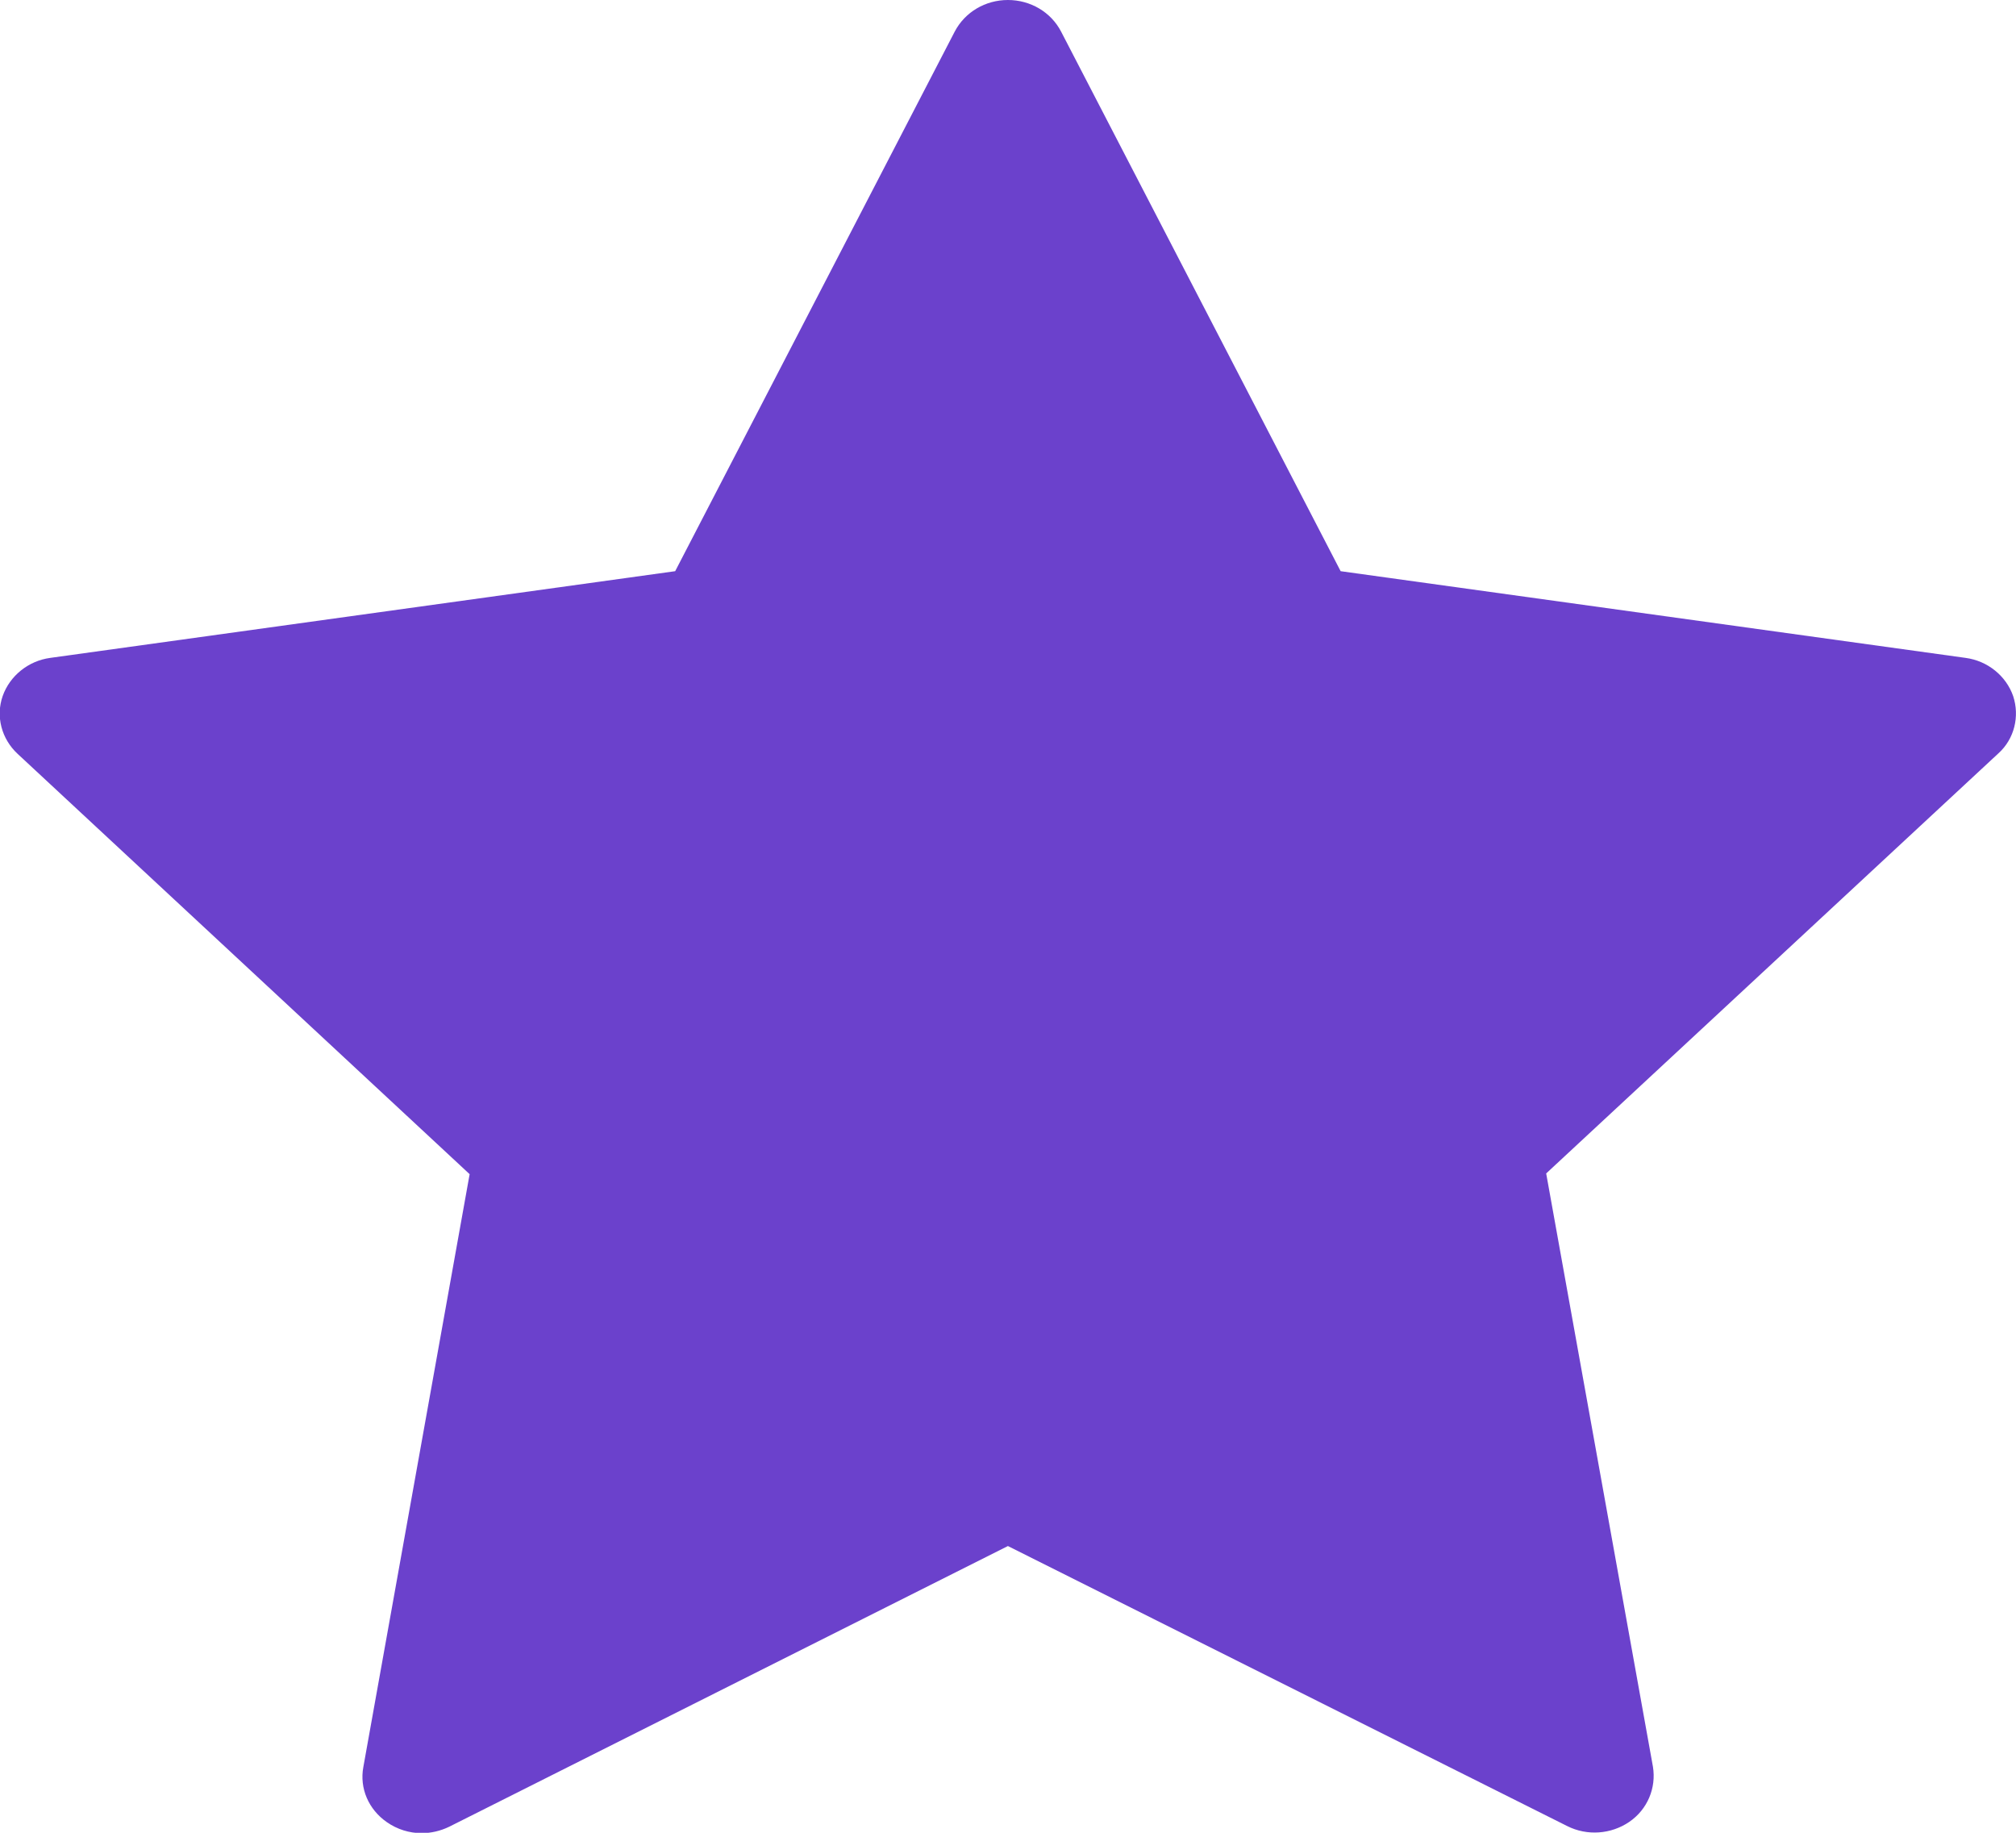 <svg width="22" height="20" viewBox="0 0 22 20" fill="none" xmlns="http://www.w3.org/2000/svg">
<g clip-path="url(#clip0_416_6165)">
<path d="M21.969 7.596C21.892 7.375 21.69 7.211 21.449 7.179L14.63 6.233L11.579 0.344C11.468 0.131 11.244 0 10.999 0C10.754 0 10.531 0.131 10.419 0.344L7.368 6.233L0.549 7.179C0.309 7.211 0.107 7.375 0.029 7.596C-0.048 7.817 0.016 8.063 0.193 8.227L5.125 12.813L3.965 19.283C3.922 19.513 4.021 19.746 4.223 19.885C4.335 19.963 4.468 20.004 4.601 20.004C4.704 20.004 4.807 19.98 4.902 19.934L10.999 16.871L17.101 19.926C17.32 20.037 17.582 20.016 17.78 19.881C17.977 19.746 18.076 19.513 18.038 19.279L16.873 12.805L21.81 8.219C21.982 8.063 22.042 7.817 21.969 7.596Z" fill="#6B41CC"/>
</g>
<defs>
<clipPath id="clip0_416_6165">
<rect width="22" height="20" fill="white"/>
</clipPath>
</defs>
</svg>
